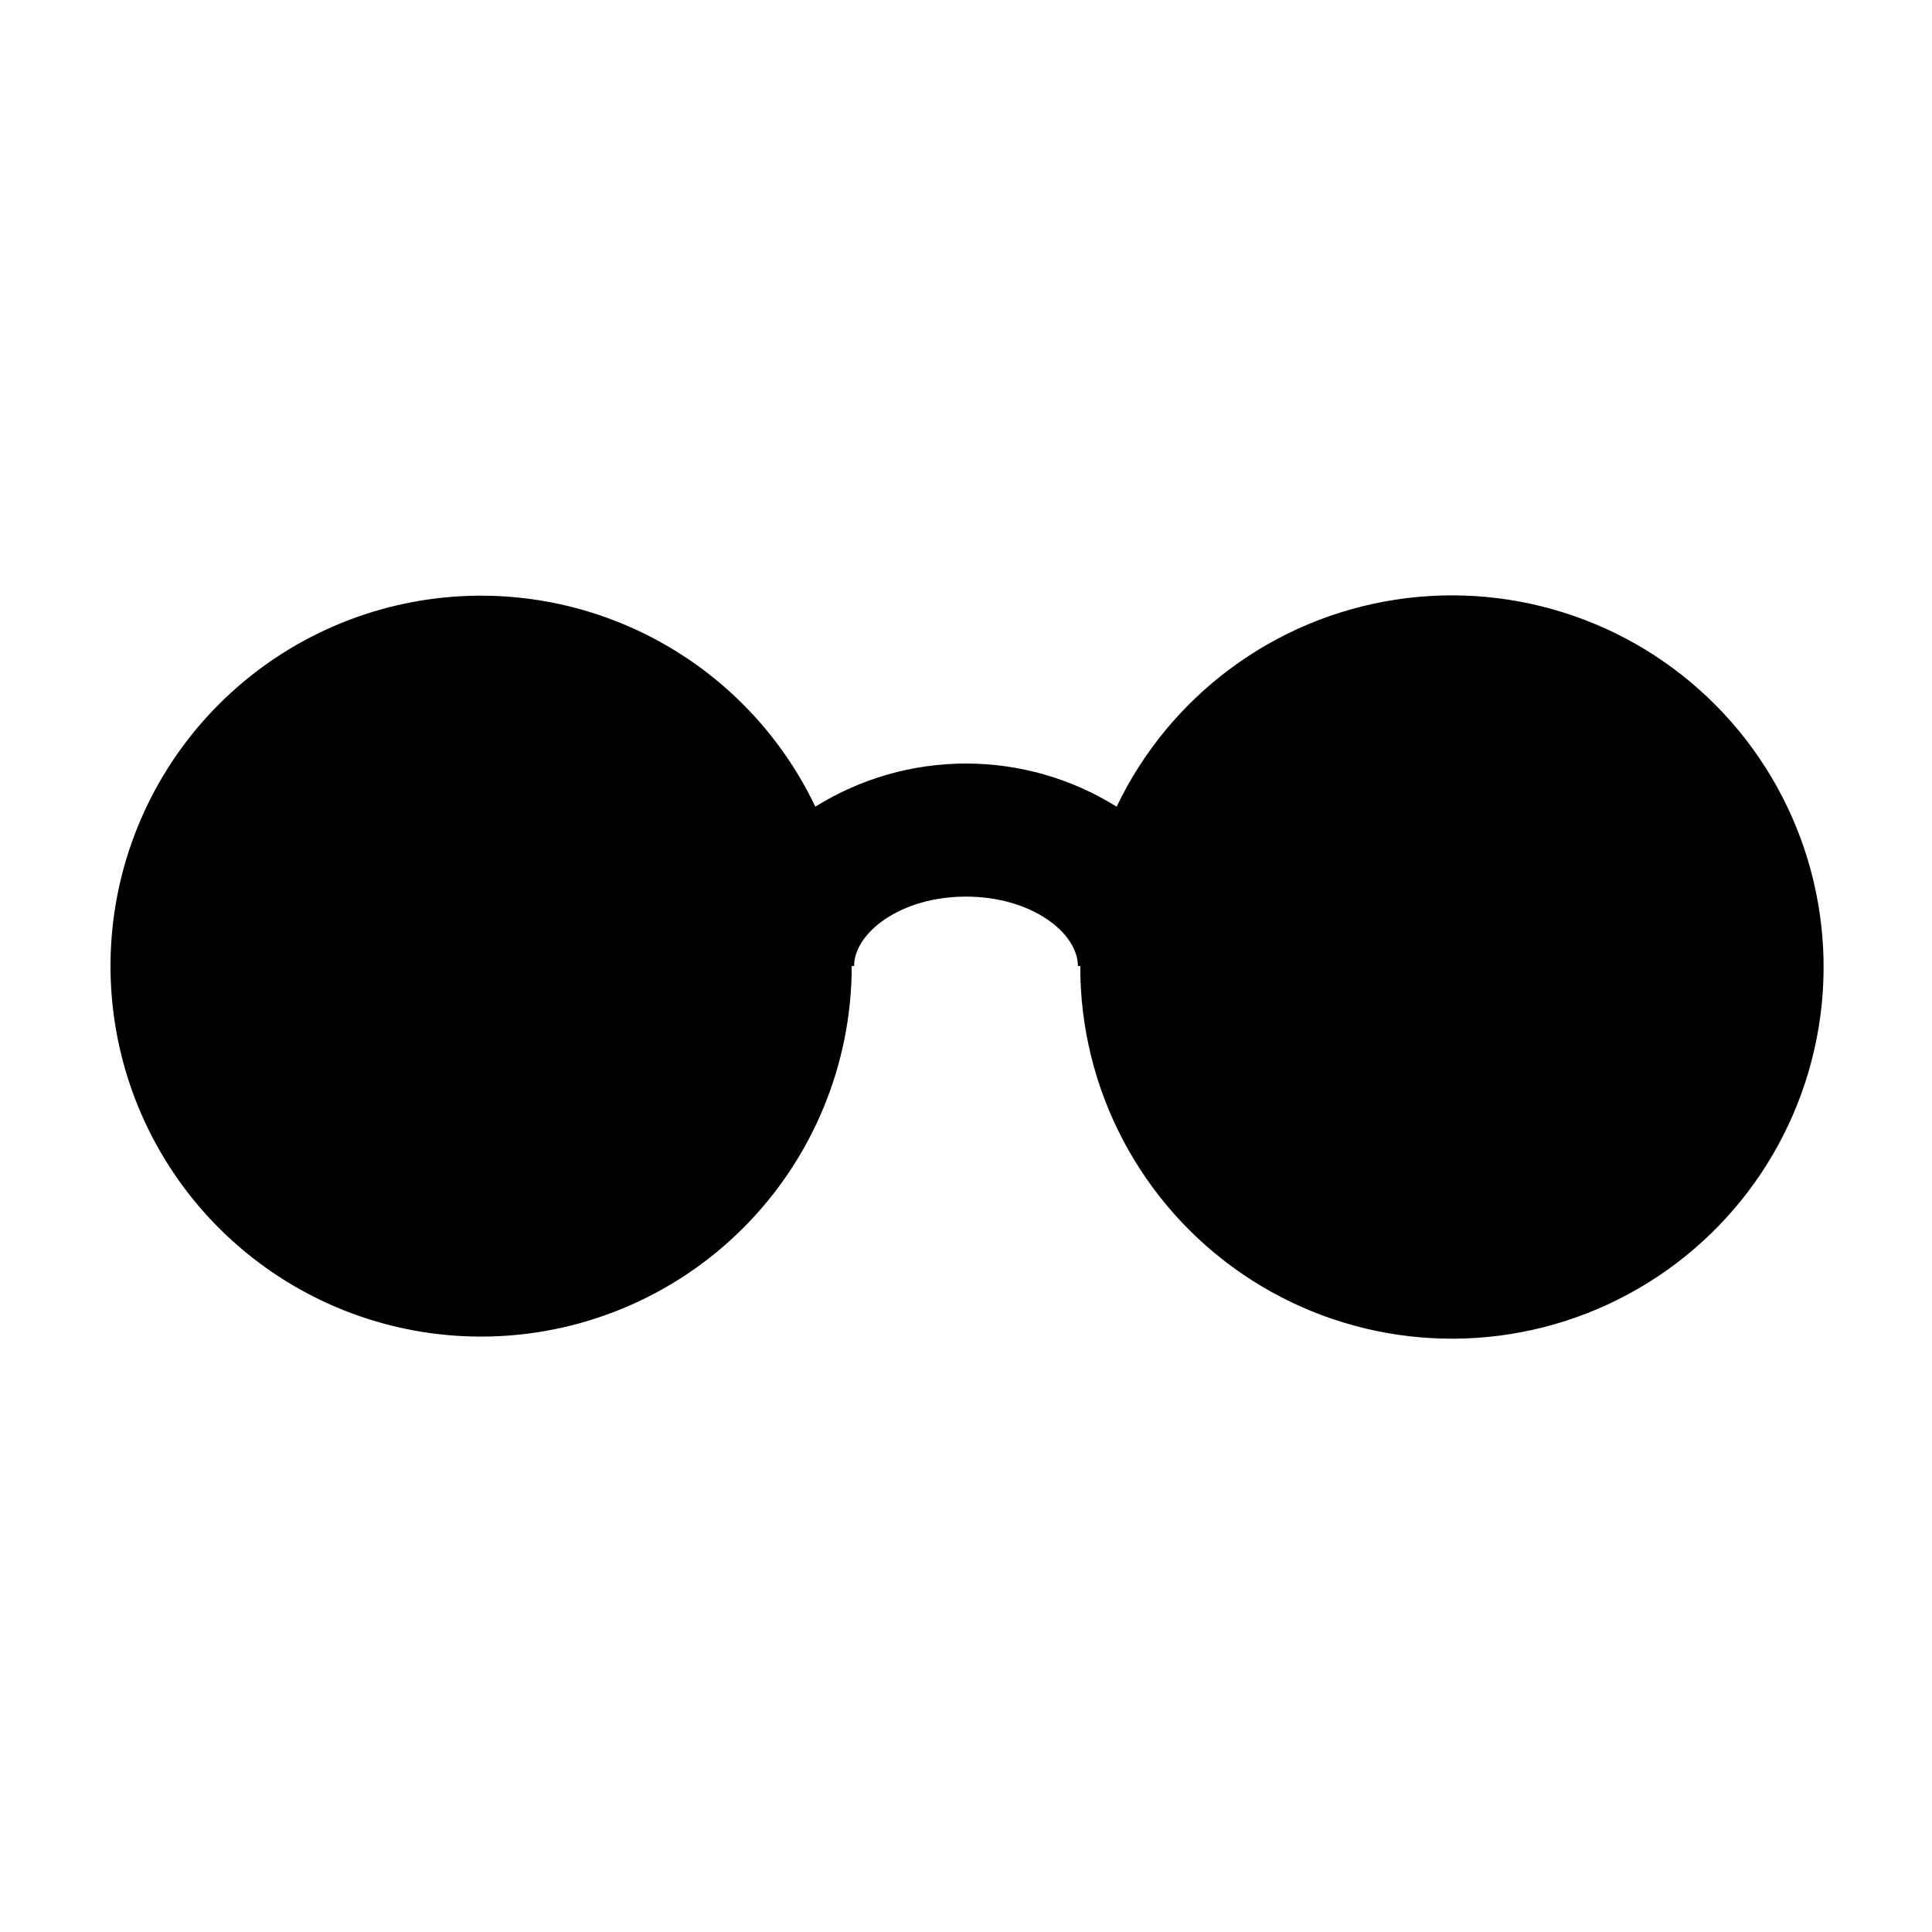 <?xml version="1.0" encoding="UTF-8"?>
<!-- Uploaded to: SVG Repo, www.svgrepo.com, Generator: SVG Repo Mixer Tools -->
<svg fill="#000000" width="800px" height="800px" version="1.1" viewBox="144 144 512 512" xmlns="http://www.w3.org/2000/svg">
 <path d="m271.5 498.21c26.047 0 51.027-10.348 69.445-28.77 18.422-18.418 28.77-43.398 28.77-69.445h0.633c0-8.695 12.176-18.383 29.652-18.383 17.473-0.004 29.652 9.684 29.652 18.383h0.633c-0.094 32.602 15.949 63.133 42.852 81.551 26.902 18.418 61.172 22.328 91.531 10.449 30.363-11.883 52.875-38.016 60.133-69.797 7.258-31.785-1.684-65.098-23.879-88.98-22.195-23.879-54.766-35.23-86.996-30.312-32.23 4.914-59.938 25.461-74.004 54.871-11.977-7.473-25.809-11.434-39.922-11.434-14.117 0-27.949 3.961-39.926 11.434-10.125-21.234-27.539-38.129-49.074-47.602-21.535-9.477-45.754-10.906-68.25-4.023-22.5 6.879-41.777 21.609-54.328 41.508-12.551 19.898-17.539 43.641-14.055 66.906 3.481 23.27 15.203 44.512 33.031 59.863 17.828 15.352 40.574 23.789 64.102 23.781z"/>
</svg>